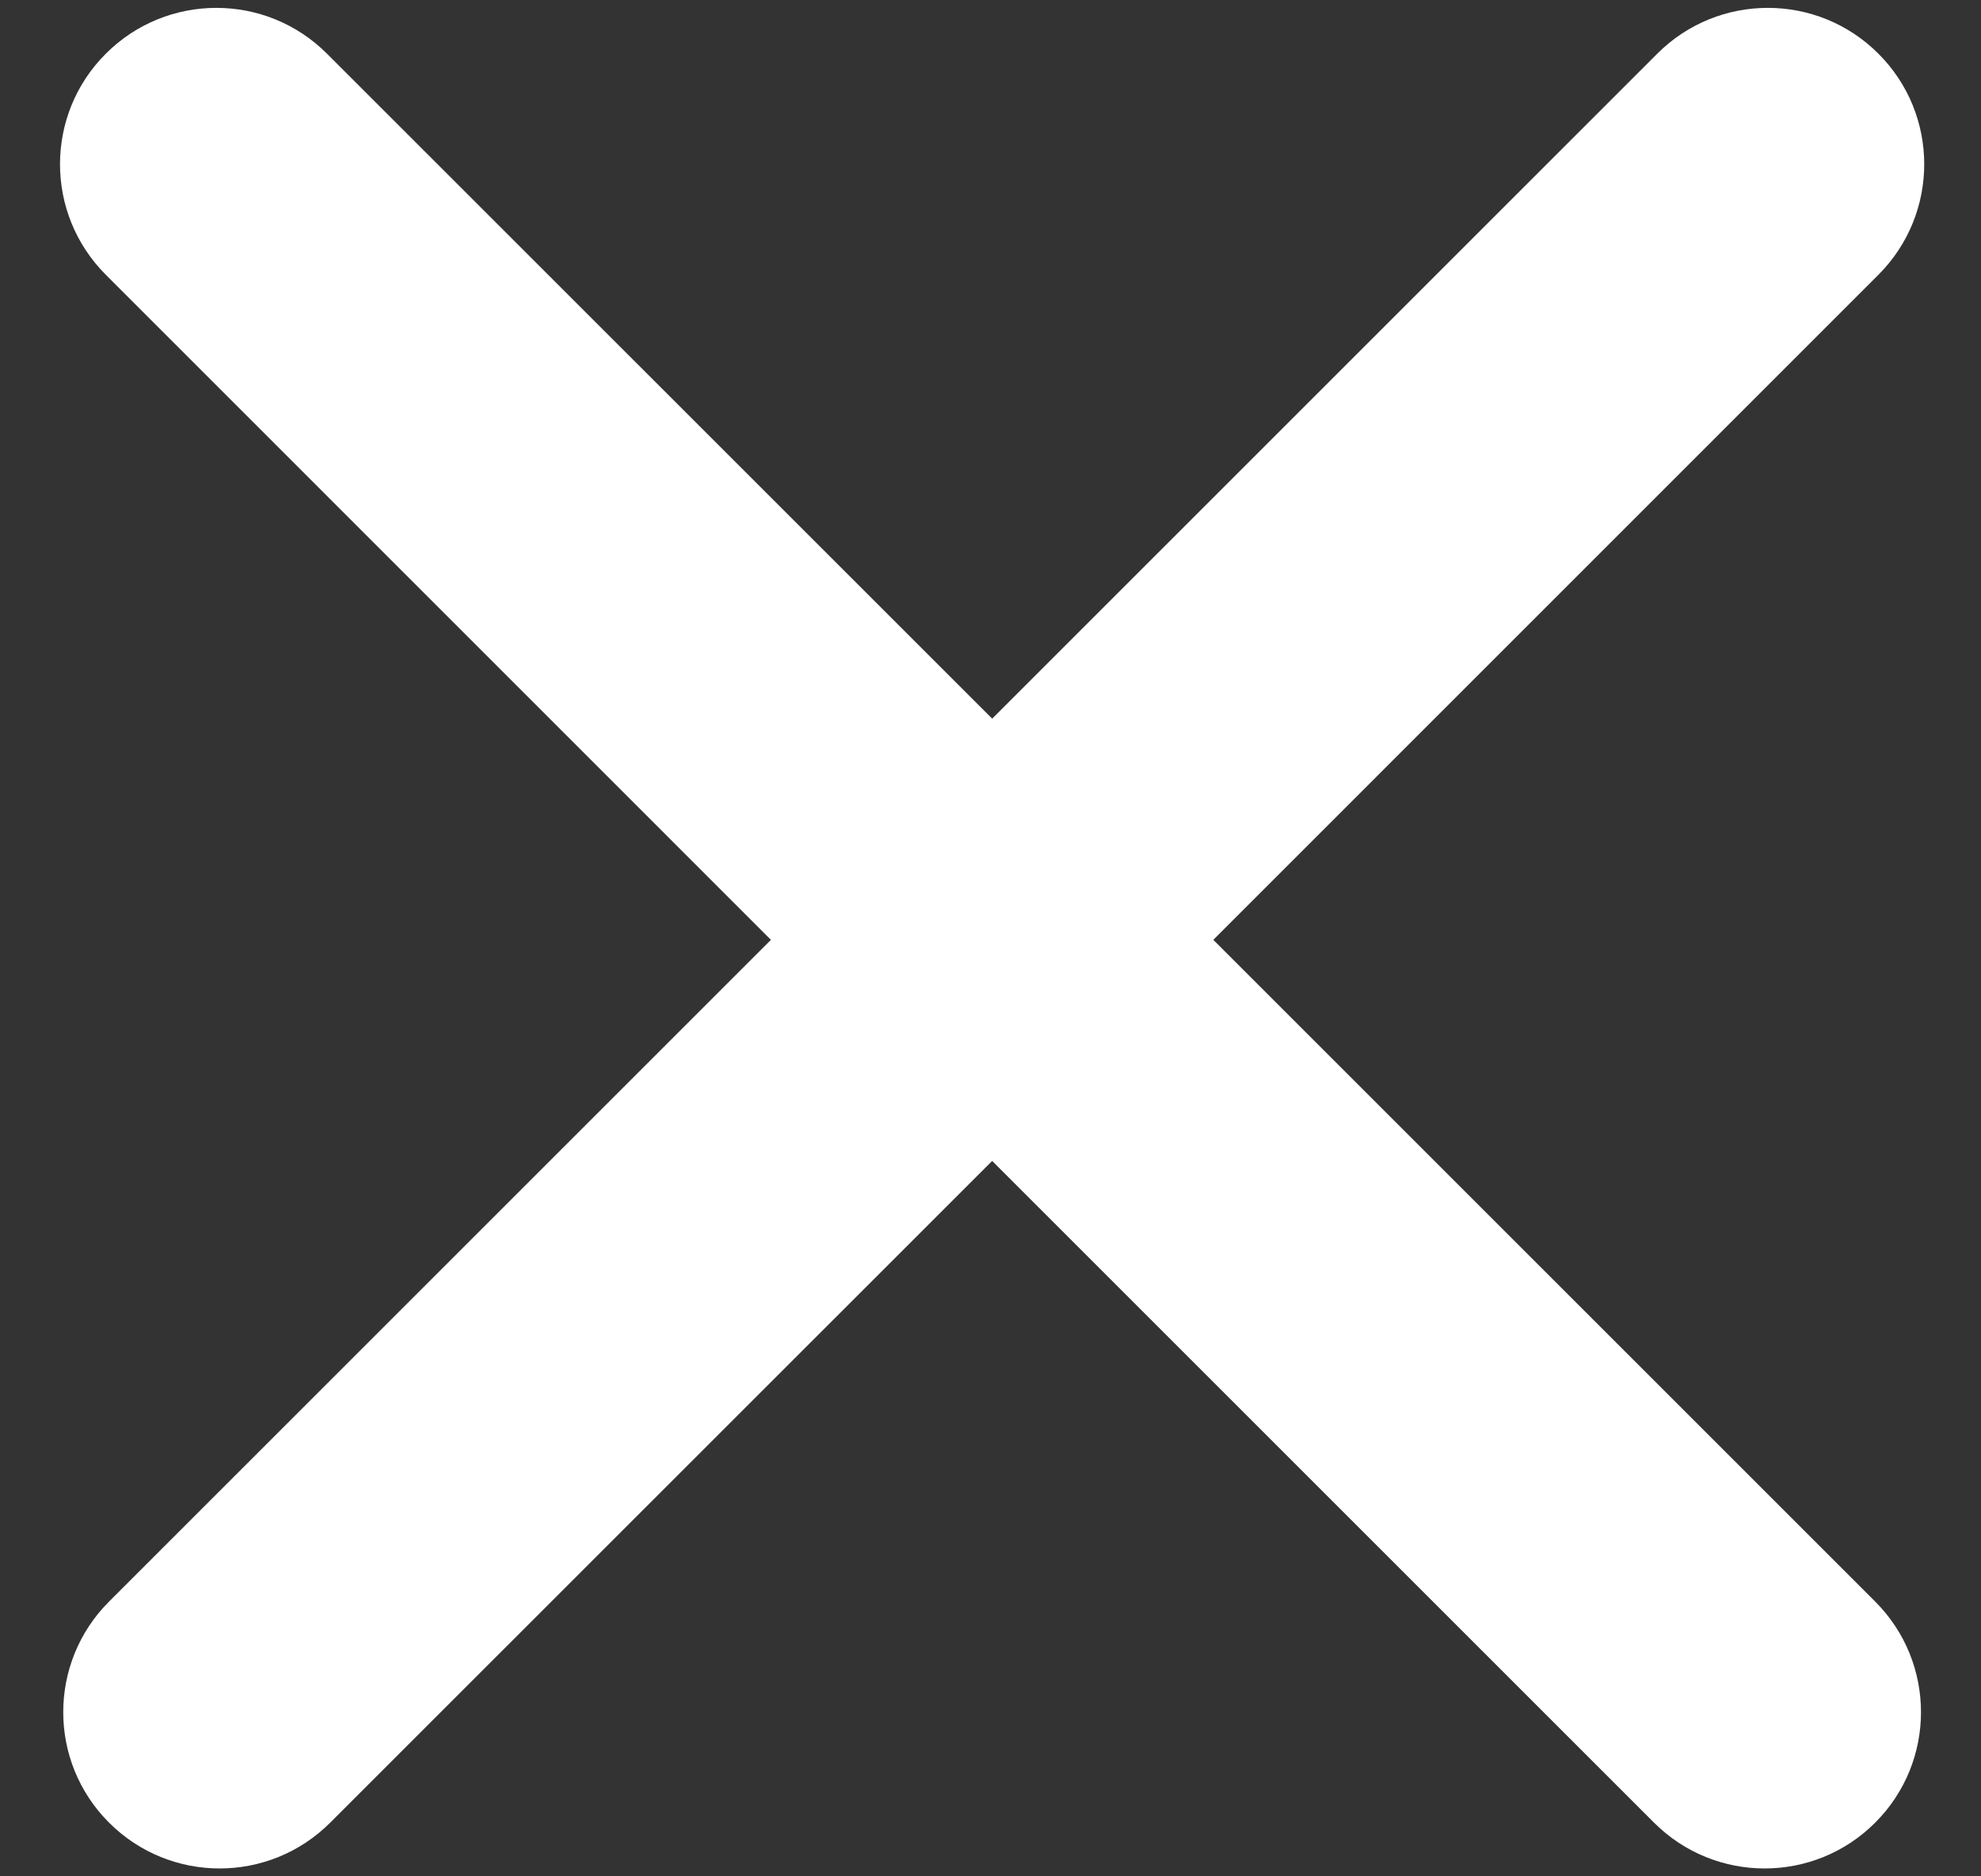 
                        <svg xmlns="http://www.w3.org/2000/svg" xmlns:xlink="http://www.w3.org/1999/xlink" width="19px"
                            height="18px">
                            <rect width="100%" height="100%" fill="#333333" stroke="none"/>
                            <path fill-rule="evenodd" fill="rgb(255, 255, 255)"
                                d="M18.016,2.636 L11.637,9.016 L17.985,15.364 C18.571,15.950 18.571,16.900 17.985,17.485 C17.400,18.071 16.450,18.071 15.864,17.485 L9.516,11.137 L3.167,17.485 C2.581,18.071 1.632,18.071 1.046,17.485 C0.460,16.900 0.460,15.950 1.046,15.364 L7.394,9.016 L1.015,2.636 C0.429,2.050 0.429,1.100 1.015,0.515 C1.601,-0.071 2.550,-0.071 3.136,0.515 L9.516,6.894 L15.895,0.515 C16.481,-0.071 17.431,-0.071 18.016,0.515 C18.602,1.100 18.602,2.050 18.016,2.636 Z" />
                        </svg>